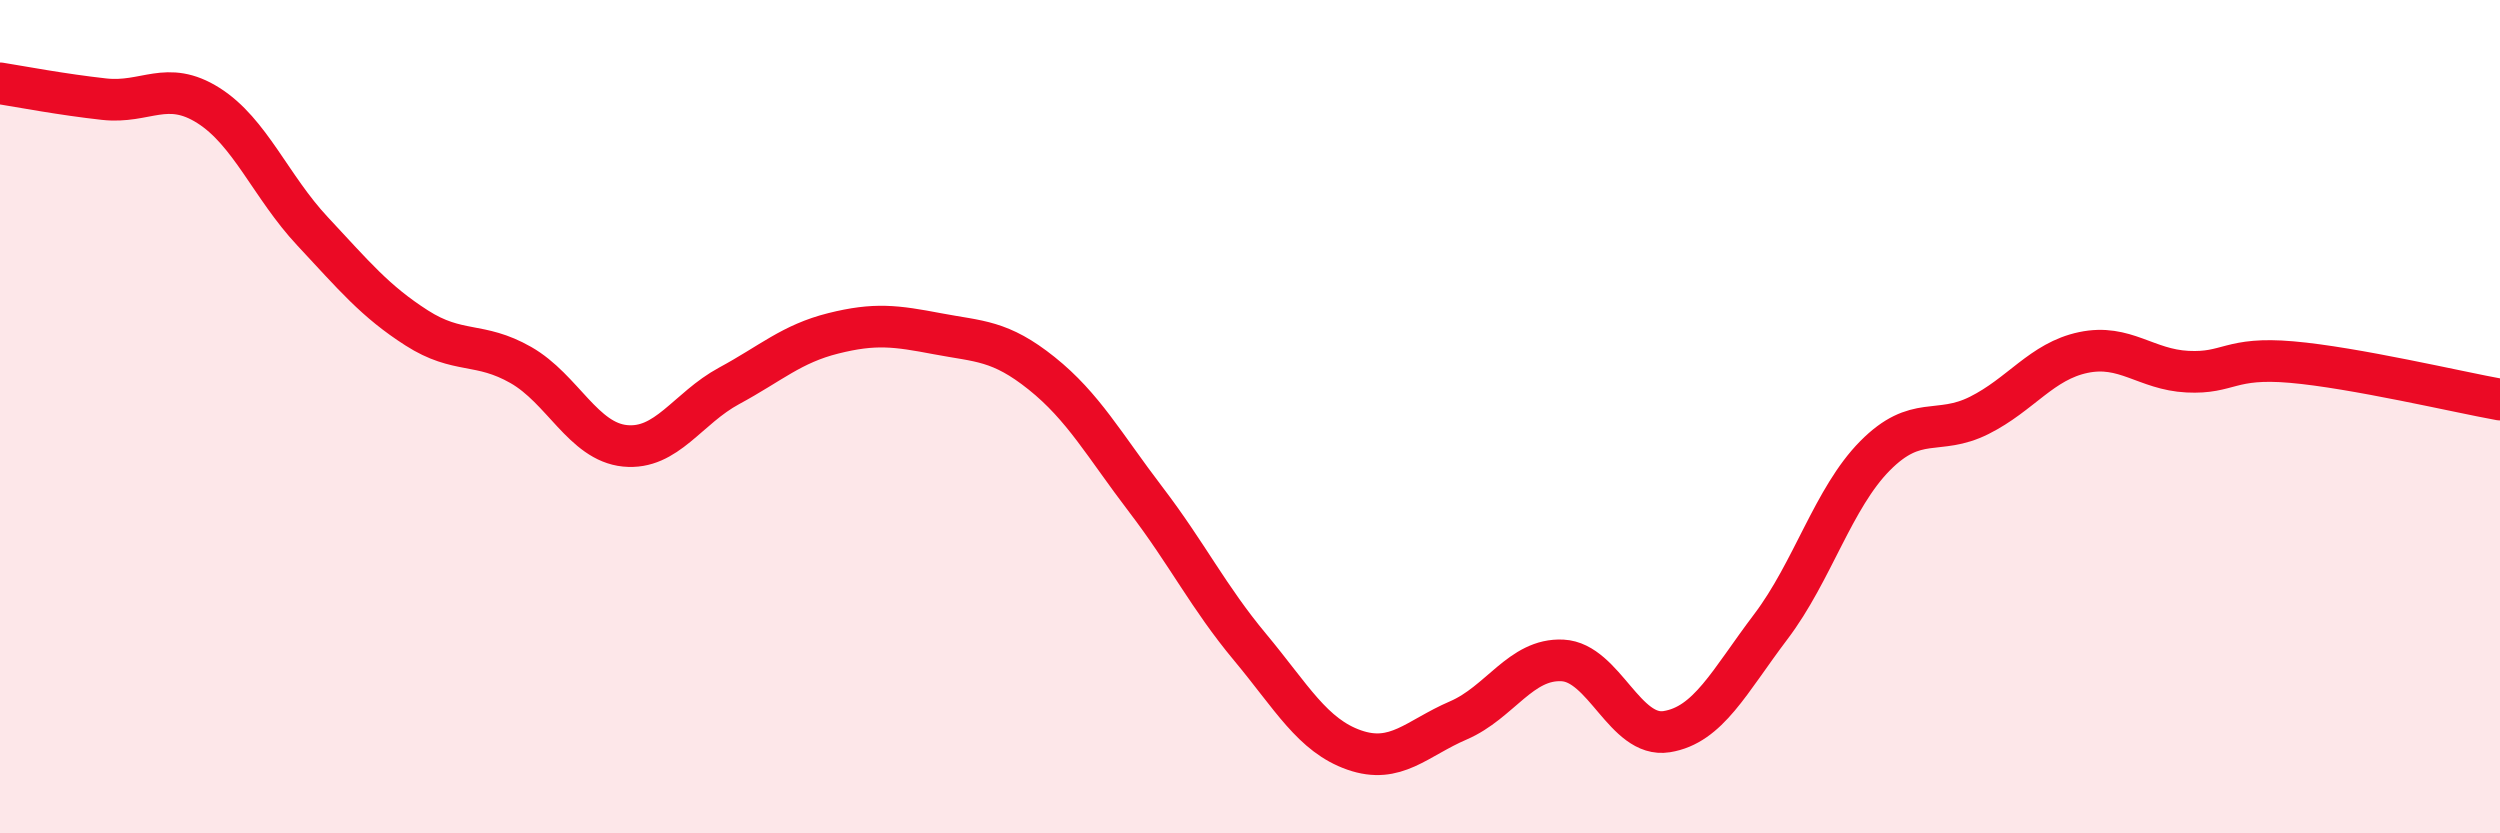
    <svg width="60" height="20" viewBox="0 0 60 20" xmlns="http://www.w3.org/2000/svg">
      <path
        d="M 0,2 C 0.5,2.08 1.5,2.27 2.5,2.38 C 3.5,2.49 4,1.9 5,2.53 C 6,3.16 6.5,4.48 7.5,5.55 C 8.5,6.62 9,7.23 10,7.87 C 11,8.51 11.5,8.19 12.5,8.76 C 13.5,9.33 14,10.6 15,10.7 C 16,10.8 16.5,9.8 17.5,9.26 C 18.5,8.72 19,8.25 20,8 C 21,7.75 21.5,7.82 22.5,8.01 C 23.5,8.2 24,8.16 25,8.96 C 26,9.76 26.5,10.68 27.5,11.99 C 28.5,13.3 29,14.33 30,15.53 C 31,16.73 31.5,17.65 32.5,18 C 33.5,18.35 34,17.72 35,17.29 C 36,16.86 36.5,15.8 37.5,15.85 C 38.5,15.9 39,17.72 40,17.56 C 41,17.4 41.5,16.36 42.5,15.04 C 43.5,13.72 44,11.95 45,10.94 C 46,9.93 46.5,10.47 47.5,9.97 C 48.5,9.47 49,8.67 50,8.46 C 51,8.25 51.5,8.87 52.5,8.92 C 53.5,8.97 53.5,8.56 55,8.69 C 56.5,8.82 59,9.41 60,9.59L60 20L0 20Z"
        fill="#EB0A25"
        opacity="0.1"
        stroke-linecap="round"
        stroke-linejoin="round"
      />
      <path
        d="M 0,2 C 0.5,2.08 1.5,2.27 2.5,2.38 C 3.5,2.49 4,1.9 5,2.53 C 6,3.16 6.5,4.48 7.5,5.55 C 8.5,6.62 9,7.23 10,7.87 C 11,8.51 11.5,8.19 12.5,8.76 C 13.5,9.33 14,10.6 15,10.7 C 16,10.8 16.5,9.8 17.5,9.26 C 18.5,8.72 19,8.25 20,8 C 21,7.75 21.5,7.82 22.5,8.01 C 23.5,8.2 24,8.16 25,8.96 C 26,9.76 26.5,10.68 27.5,11.99 C 28.5,13.3 29,14.33 30,15.53 C 31,16.73 31.5,17.65 32.5,18 C 33.5,18.35 34,17.72 35,17.29 C 36,16.86 36.5,15.8 37.5,15.85 C 38.5,15.9 39,17.72 40,17.56 C 41,17.4 41.5,16.36 42.5,15.04 C 43.5,13.72 44,11.95 45,10.94 C 46,9.93 46.5,10.47 47.5,9.97 C 48.5,9.47 49,8.67 50,8.46 C 51,8.25 51.5,8.87 52.5,8.92 C 53.5,8.97 53.5,8.56 55,8.69 C 56.5,8.82 59,9.41 60,9.59"
        stroke="#EB0A25"
        stroke-width="1"
        fill="none"
        stroke-linecap="round"
        stroke-linejoin="round"
      />
    </svg>
  